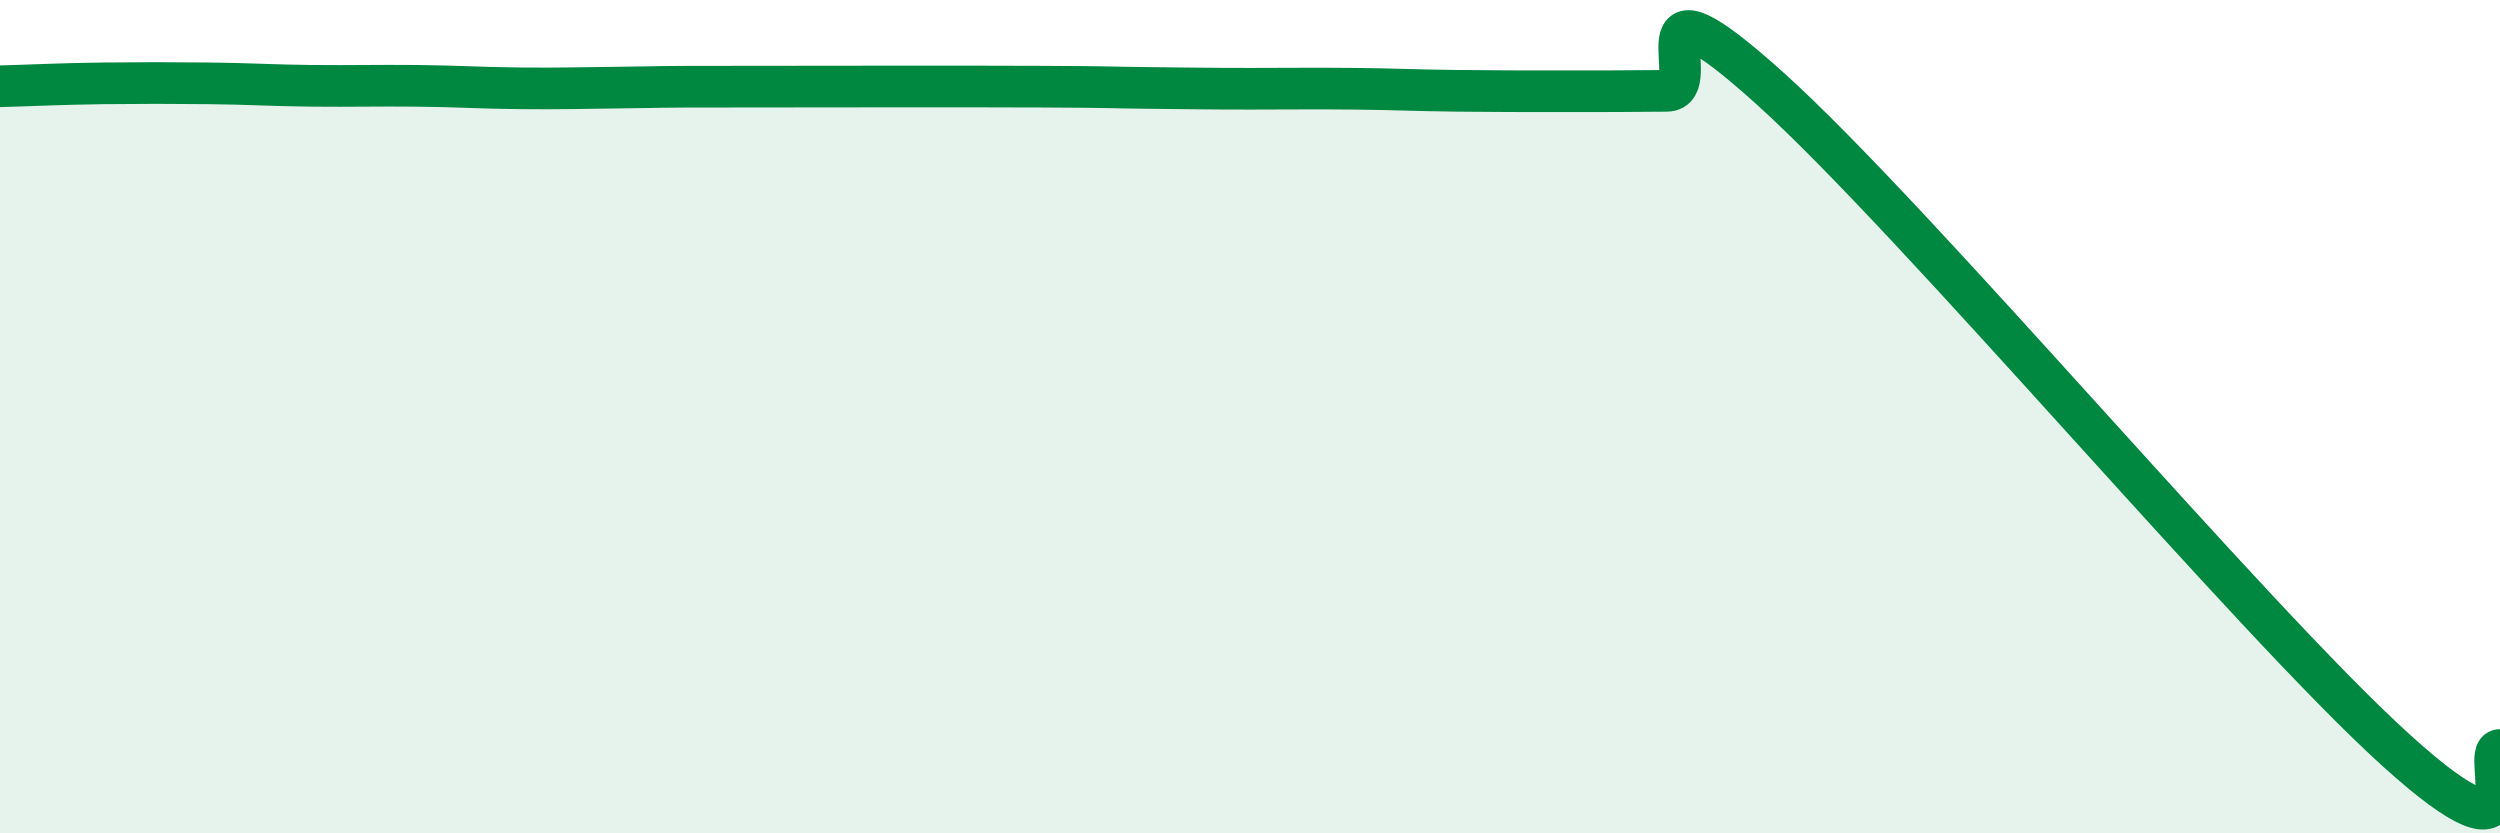
    <svg width="60" height="20" viewBox="0 0 60 20" xmlns="http://www.w3.org/2000/svg">
      <path
        d="M 0,2.07 C 0.5,2.06 1.5,2.01 2.5,2 C 3.5,1.99 4,1.99 5,2 C 6,2.01 6.5,2.05 7.5,2.06 C 8.5,2.07 9,2.05 10,2.06 C 11,2.07 11.5,2.11 12.5,2.12 C 13.5,2.13 14,2.11 15,2.1 C 16,2.09 15.5,2.08 17.5,2.08 C 19.5,2.08 23,2.07 25,2.08 C 27,2.09 26.5,2.1 27.5,2.11 C 28.5,2.12 29,2.13 30,2.13 C 31,2.13 31.5,2.12 32.5,2.13 C 33.5,2.14 34,2.17 35,2.18 C 36,2.19 36.5,2.19 37.5,2.19 C 38.5,2.19 39,2.19 40,2.18 C 41,2.17 39,-1.02 42.5,2.14 C 46,5.3 54,14.83 57.5,18 C 61,21.17 59.5,18 60,18L60 20L0 20Z"
        fill="#008740"
        opacity="0.1"
        stroke-linecap="round"
        stroke-linejoin="round"
      />
      <path
        d="M 0,2.07 C 0.5,2.06 1.5,2.01 2.5,2 C 3.5,1.99 4,1.99 5,2 C 6,2.01 6.5,2.05 7.5,2.06 C 8.5,2.07 9,2.05 10,2.06 C 11,2.07 11.5,2.11 12.5,2.12 C 13.5,2.13 14,2.11 15,2.1 C 16,2.09 15.5,2.08 17.5,2.08 C 19.5,2.08 23,2.07 25,2.08 C 27,2.09 26.5,2.1 27.5,2.11 C 28.5,2.12 29,2.13 30,2.13 C 31,2.13 31.5,2.12 32.5,2.13 C 33.5,2.14 34,2.17 35,2.18 C 36,2.19 36.5,2.19 37.5,2.19 C 38.5,2.19 39,2.19 40,2.18 C 41,2.17 39,-1.02 42.5,2.14 C 46,5.3 54,14.83 57.5,18 C 61,21.17 59.5,18 60,18"
        stroke="#008740"
        stroke-width="1"
        fill="none"
        stroke-linecap="round"
        stroke-linejoin="round"
      />
    </svg>
  